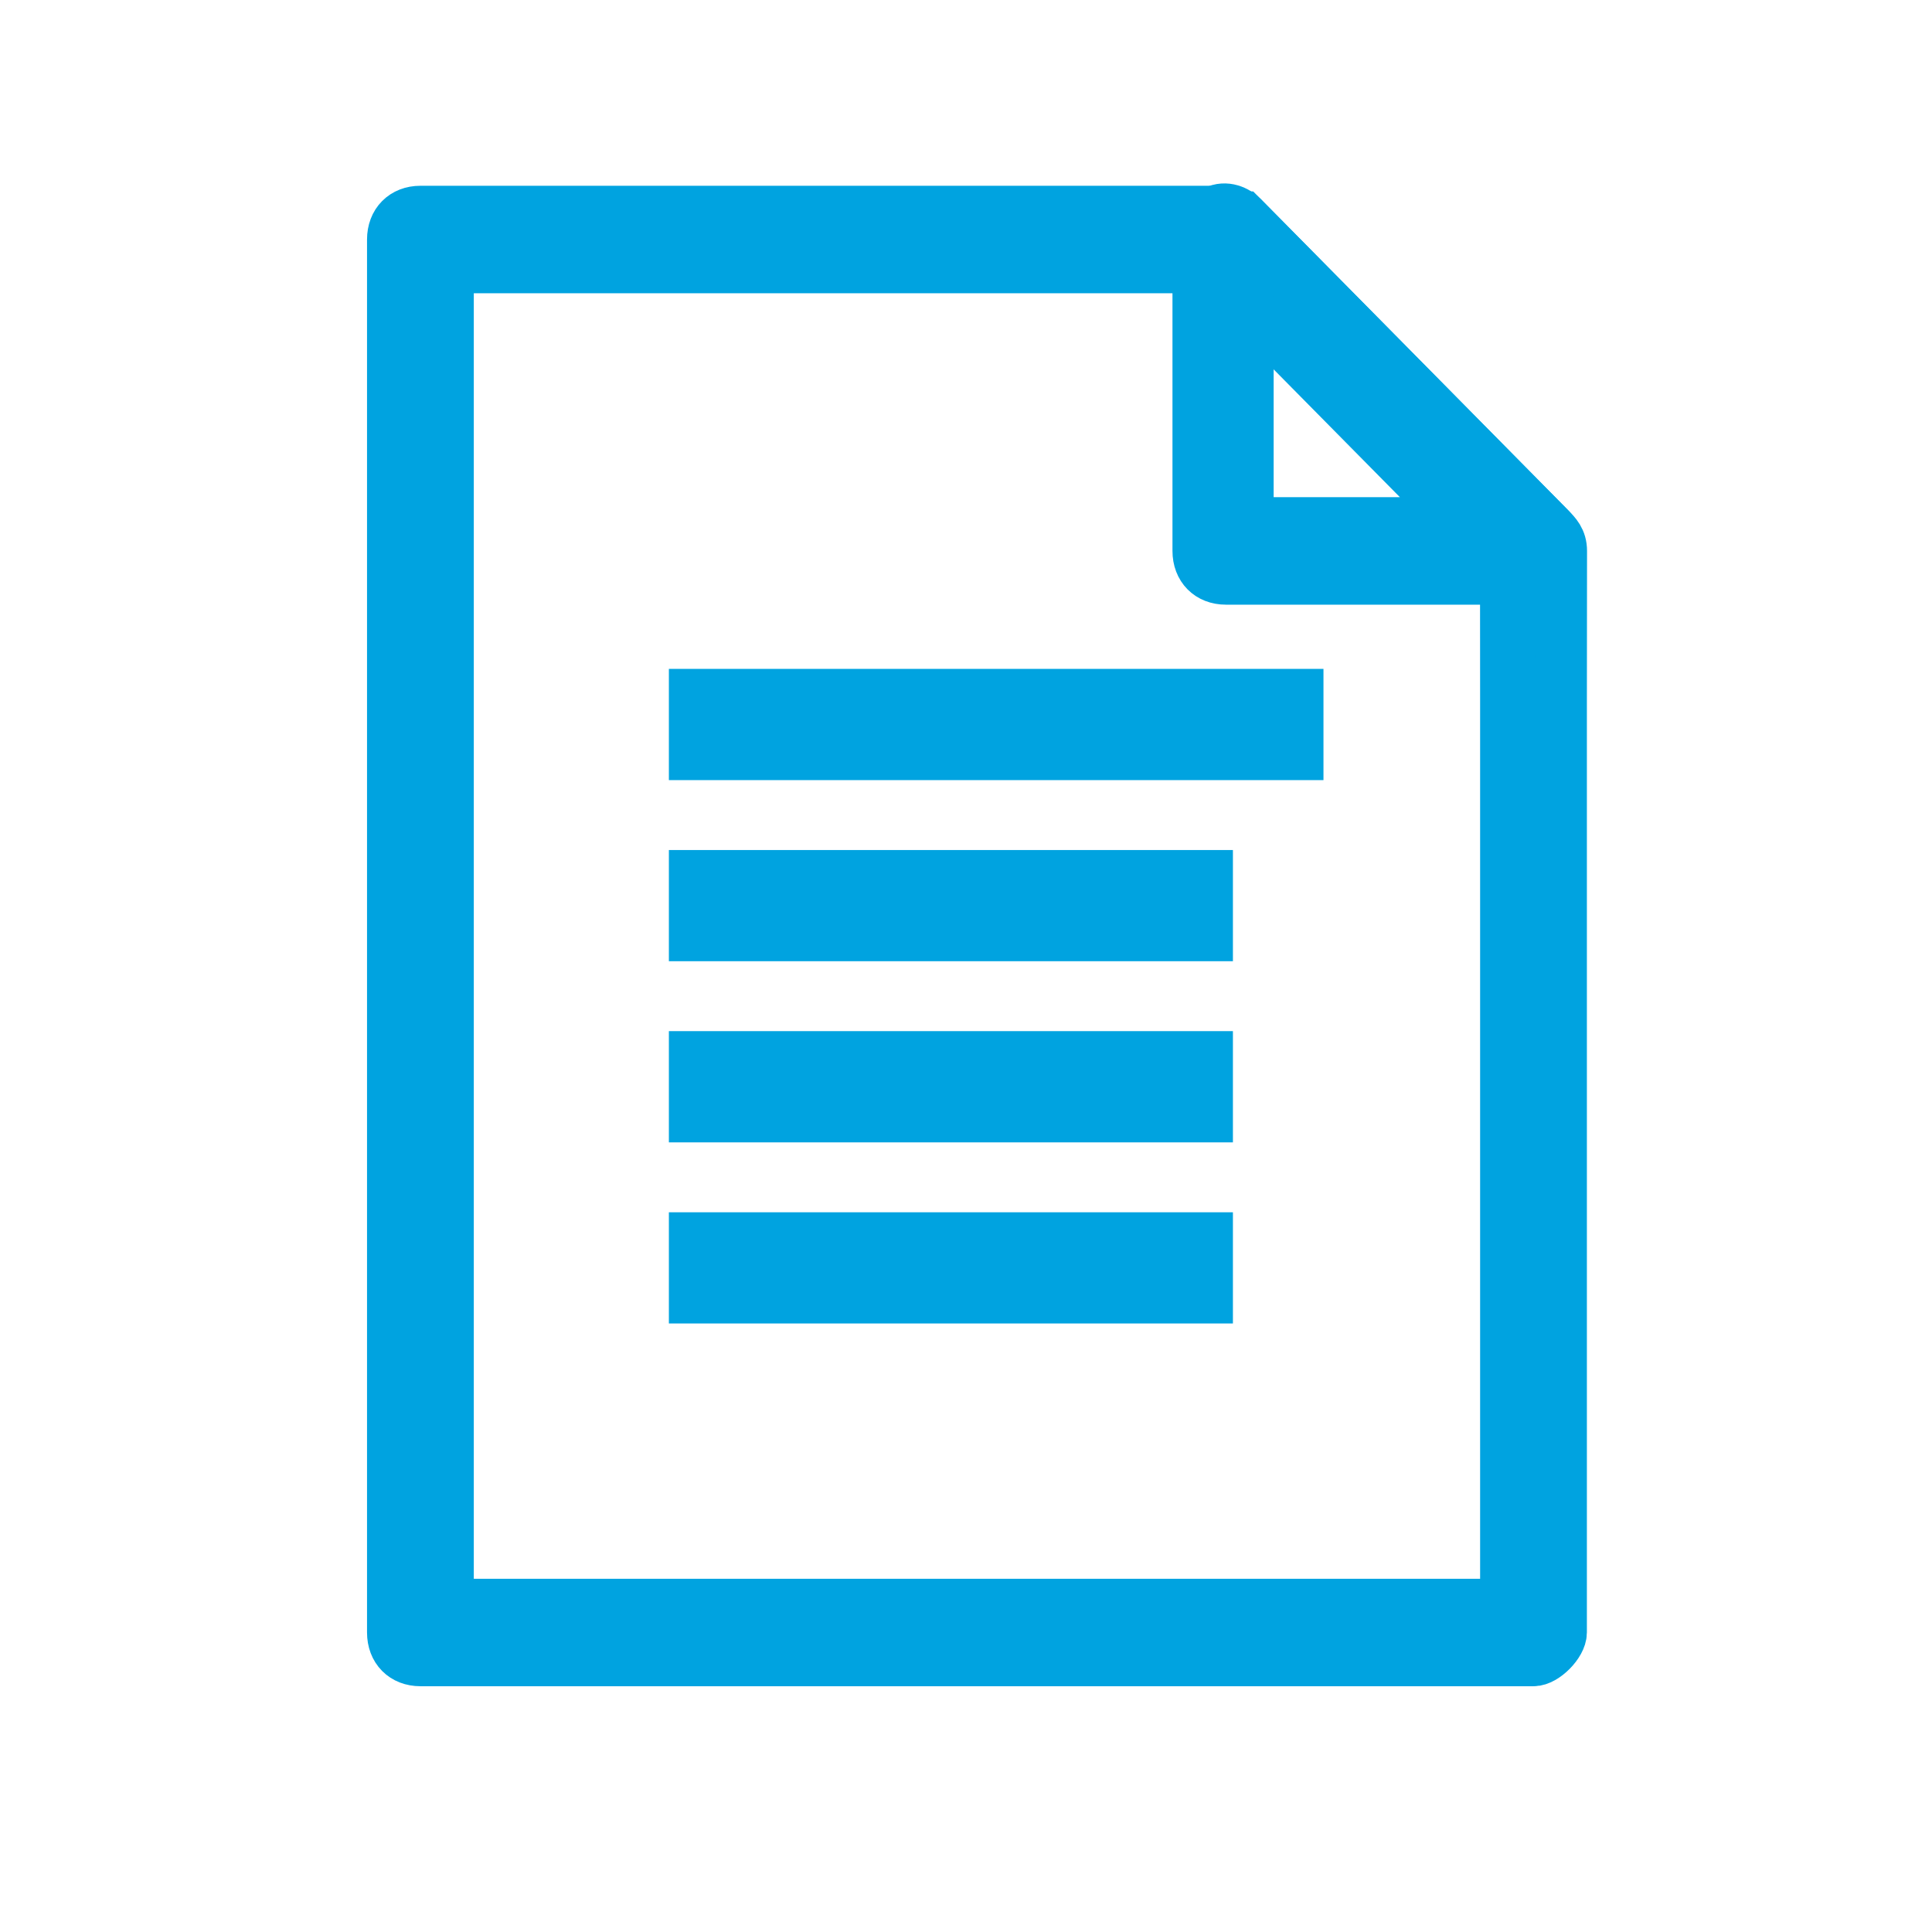 <svg width="38" height="38" viewBox="0 0 38 38" fill="none" xmlns="http://www.w3.org/2000/svg">
<path d="M30.162 32.666H8.269C7.939 32.666 7.719 32.444 7.719 32.109V4.711C7.719 4.377 7.939 4.154 8.269 4.154H24.001C24.111 4.154 24.331 4.266 24.441 4.266L30.492 10.391C30.602 10.503 30.715 10.614 30.715 10.837L30.712 13.844H29.612L29.61 10.985L23.781 5.268H8.819V31.553H29.612V13.844H30.712V32.109C30.712 32.332 30.382 32.666 30.162 32.666Z" fill="#00A3E0"/>
<path d="M30.712 13.844L30.715 10.837C30.715 10.614 30.602 10.503 30.492 10.391L24.441 4.266C24.331 4.266 24.111 4.154 24.001 4.154H8.269C7.939 4.154 7.719 4.377 7.719 4.711V32.109C7.719 32.444 7.939 32.666 8.269 32.666H30.162C30.382 32.666 30.712 32.332 30.712 32.109V13.844ZM30.712 13.844H29.612M29.612 13.844L29.61 10.985L23.781 5.268H8.819V31.553H29.612V13.844Z" stroke="#00A3E0"/>
<path d="M30.162 11.393H24.111C23.781 11.393 23.561 11.17 23.561 10.836V4.71C23.561 4.488 23.671 4.265 23.891 4.154C24.111 4.042 24.331 4.154 24.441 4.265L30.491 10.391C30.602 10.502 30.712 10.836 30.602 10.947C30.602 11.282 30.381 11.393 30.162 11.393ZM24.551 10.279H28.731L24.551 6.047V10.279Z" fill="#00A3E0" stroke="#00A3E0"/>
<path d="M25.531 13.656H13.656V14.844H25.531V13.656Z" fill="#00A3E0" stroke="#00A3E0"/>
<path d="M23.75 17.219H13.656V18.406H23.75V17.219Z" fill="#00A3E0" stroke="#00A3E0"/>
<path d="M23.75 20.781H13.656V21.969H23.75V20.781Z" fill="#00A3E0" stroke="#00A3E0"/>
<path d="M23.75 24.344H13.656V25.531H23.75V24.344Z" fill="#00A3E0" stroke="#00A3E0"/>
</svg>
